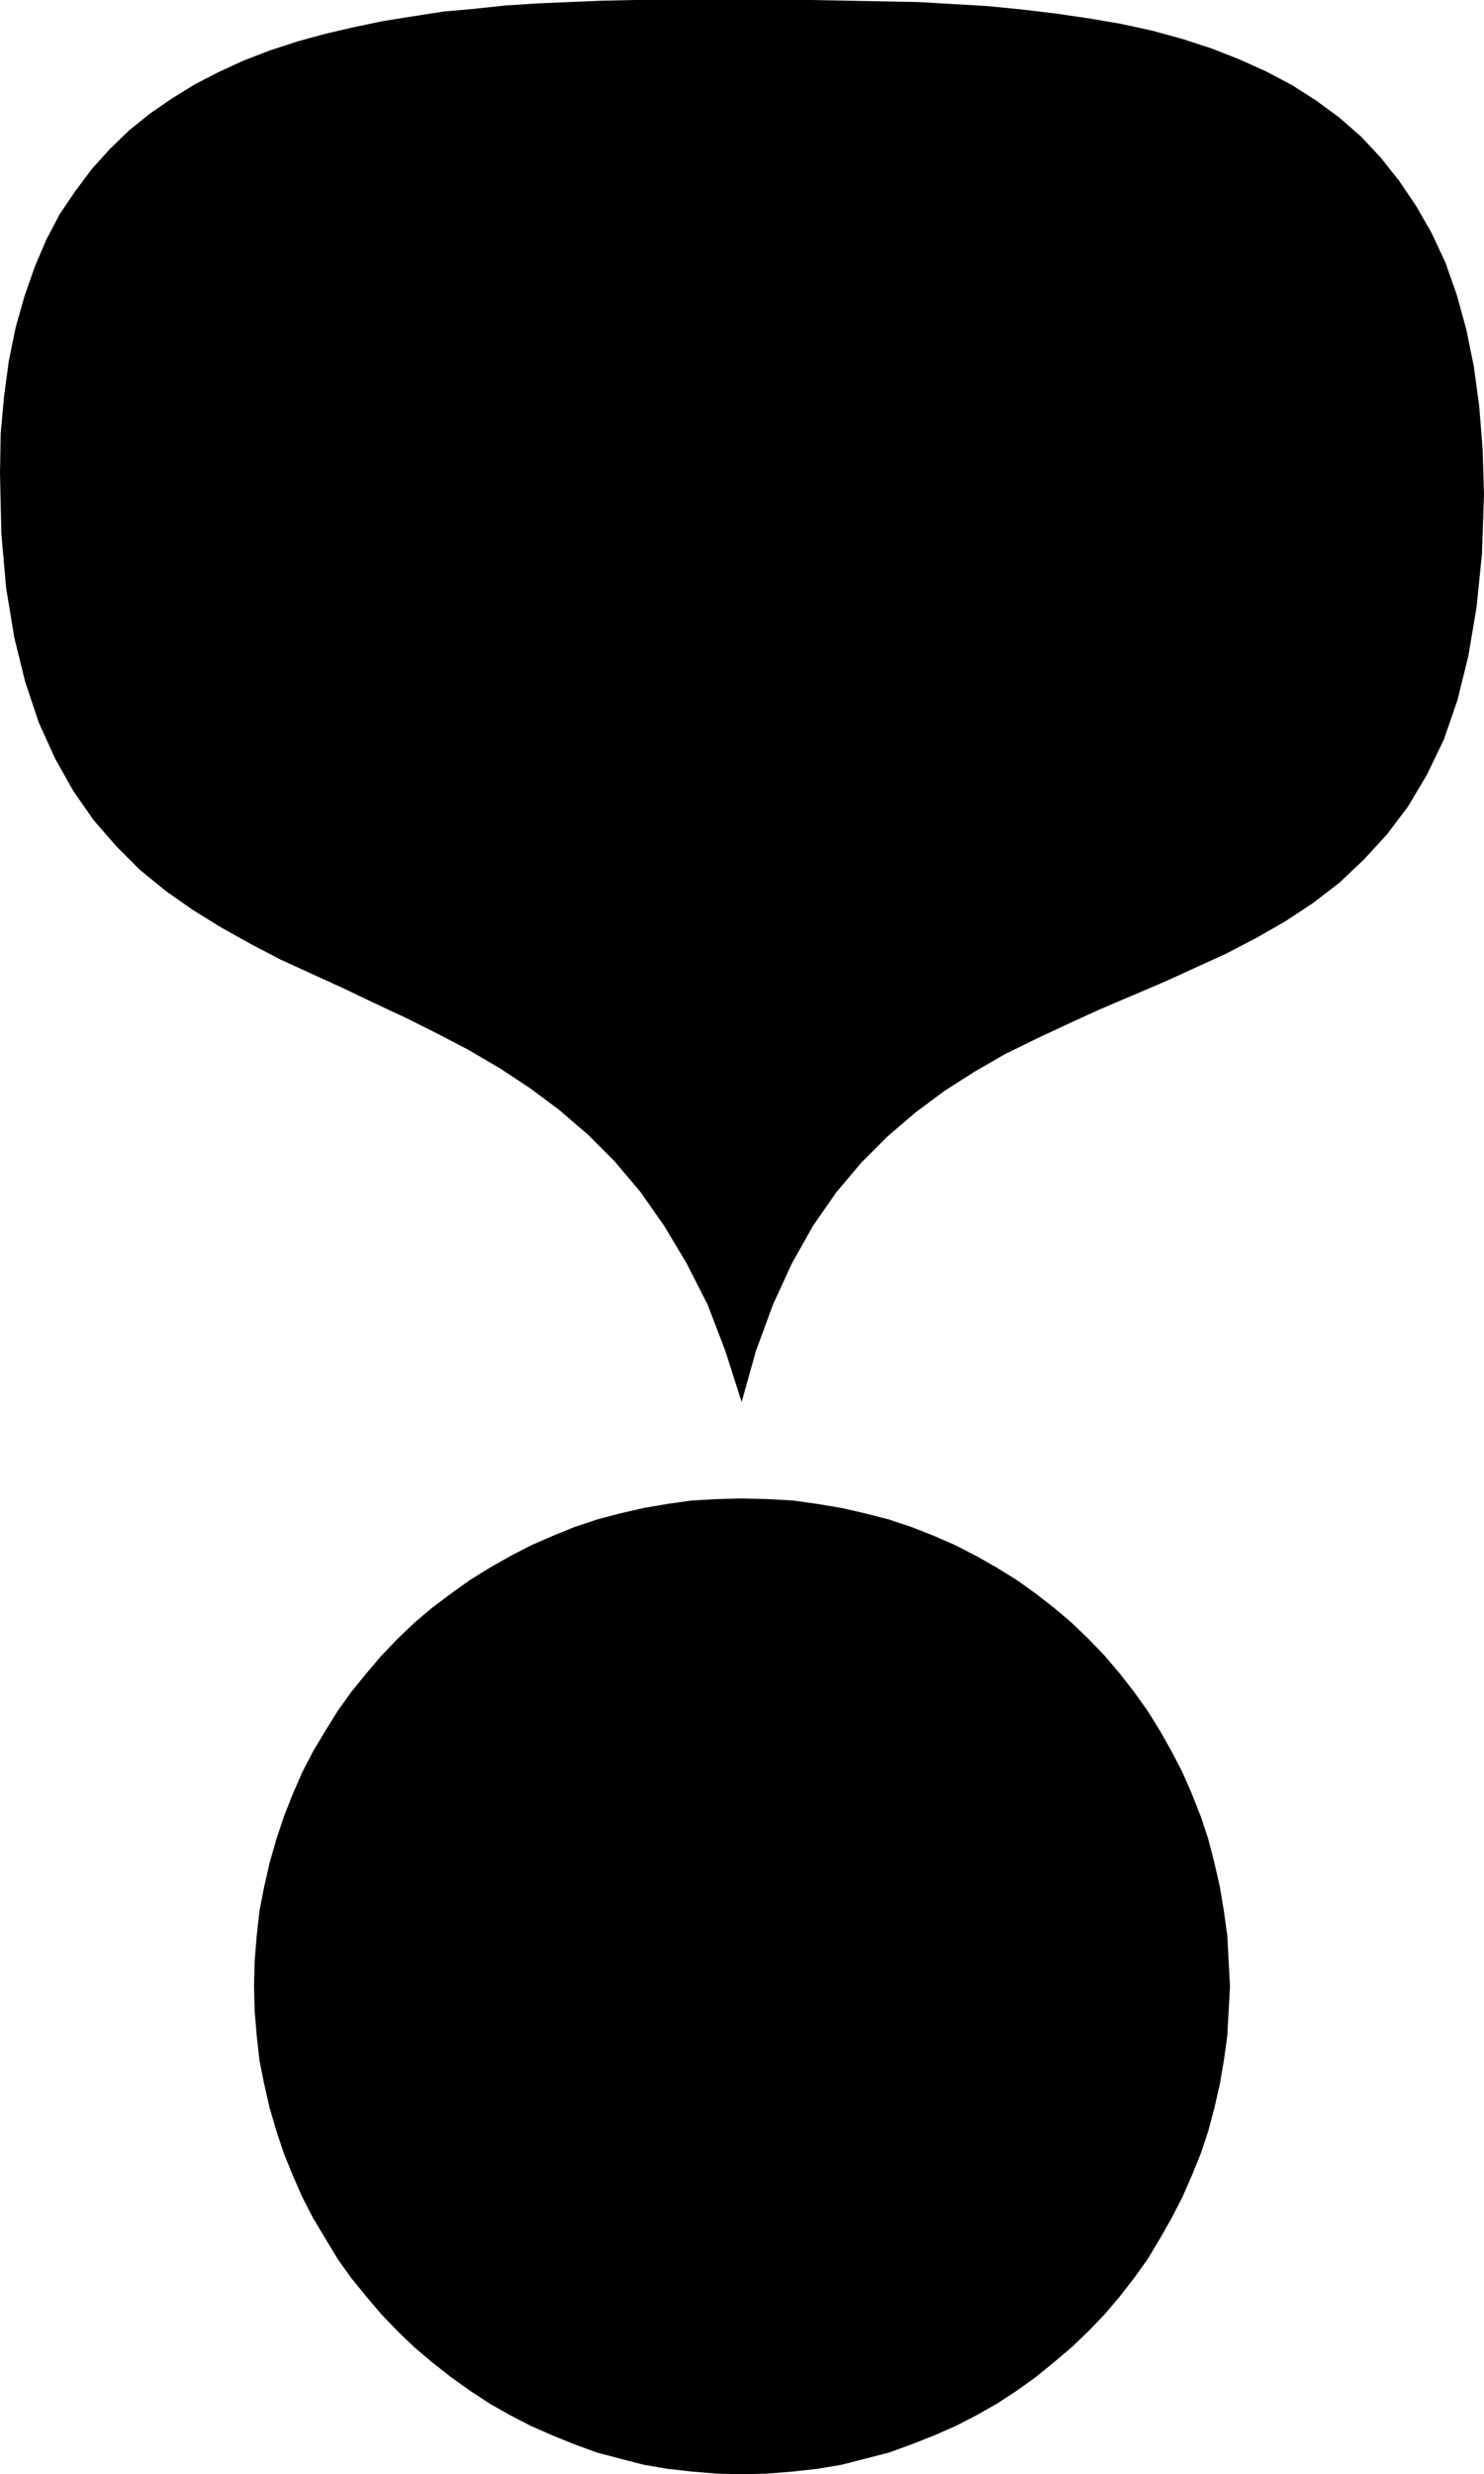 <?xml version="1.0" encoding="UTF-8" standalone="no"?>
<svg
   version="1.0"
   width="93.427mm"
   height="155.668mm"
   id="svg2"
   sodipodi:docname="Dingbat 045.wmf"
   xmlns:inkscape="http://www.inkscape.org/namespaces/inkscape"
   xmlns:sodipodi="http://sodipodi.sourceforge.net/DTD/sodipodi-0.dtd"
   xmlns="http://www.w3.org/2000/svg"
   xmlns:svg="http://www.w3.org/2000/svg">
  <sodipodi:namedview
     id="namedview2"
     pagecolor="#ffffff"
     bordercolor="#000000"
     borderopacity="0.25"
     inkscape:showpageshadow="2"
     inkscape:pageopacity="0.0"
     inkscape:pagecheckerboard="0"
     inkscape:deskcolor="#d1d1d1"
     inkscape:document-units="mm" />
  <defs
     id="defs1">
    <pattern
       id="WMFhbasepattern"
       patternUnits="userSpaceOnUse"
       width="6"
       height="6"
       x="0"
       y="0" />
  </defs>
  <path
     style="fill:#000000;fill-opacity:1;fill-rule:evenodd;stroke:none"
     d="m 0,112.629 0.162,-9.534 0.808,-8.888 1.131,-8.403 1.616,-7.918 2.101,-7.433 2.424,-6.948 2.747,-6.464 3.232,-6.14 3.717,-5.494 3.879,-5.171 4.363,-4.848 4.525,-4.363 5.01,-4.04 5.171,-3.555 5.495,-3.393 5.656,-2.909 5.979,-2.747 6.303,-2.424 6.464,-2.101 6.464,-1.778 6.949,-1.616 6.949,-1.454 7.111,-1.131 7.272,-1.131 7.272,-0.646 7.595,-0.808 7.595,-0.485 7.595,-0.323 7.757,-0.323 L 151.102,0 h 7.757 7.919 8.727 8.727 8.565 l 8.727,0.162 8.565,0.162 8.403,0.162 8.404,0.485 8.242,0.485 8.08,0.808 8.08,0.97 7.757,1.131 7.595,1.293 7.434,1.616 7.111,1.939 6.949,2.262 6.626,2.585 6.464,2.909 6.141,3.232 5.818,3.717 5.495,4.04 5.171,4.525 4.687,5.009 4.363,5.494 4.04,5.979 3.717,6.464 3.232,6.948 2.747,7.756 2.262,8.241 1.778,8.726 1.293,9.534 0.808,10.18 0.323,10.827 -0.485,14.058 -1.293,12.766 -1.939,11.473 -2.586,10.503 -3.232,9.372 -4.04,8.403 -4.525,7.595 -5.01,6.625 -5.495,5.979 -5.818,5.494 -6.303,4.848 -6.626,4.363 -6.787,3.878 -7.111,3.717 -7.434,3.393 -7.434,3.393 -7.595,3.232 -7.595,3.232 -7.434,3.393 -7.595,3.555 -7.595,3.717 -7.272,4.201 -7.111,4.525 -6.949,5.171 -6.626,5.656 -6.303,6.302 -5.979,7.11 -5.495,7.918 -5.01,8.888 -4.525,9.857 -4.04,10.988 -3.394,12.119 -3.879,-12.119 -4.202,-10.988 -5.01,-9.857 -5.333,-8.888 -5.656,-8.08 -6.141,-7.272 -6.464,-6.464 -6.787,-5.817 -6.949,-5.171 -7.111,-4.686 -7.434,-4.363 -7.434,-3.878 -7.434,-3.717 -7.595,-3.555 -7.434,-3.555 -7.434,-3.393 -7.434,-3.393 -7.111,-3.717 -6.949,-3.878 -6.787,-4.201 -6.464,-4.525 -6.141,-5.009 -5.656,-5.656 -5.333,-6.14 -4.848,-6.948 -4.363,-7.756 L 9.212,171.771 5.979,162.076 3.394,151.572 1.454,139.776 0.323,126.849 Z"
     id="path1" />
  <path
     style="fill:#000000;fill-opacity:1;fill-rule:evenodd;stroke:none"
     d="m 292.668,472.331 -0.323,5.979 -0.323,5.817 -0.808,5.817 -0.97,5.656 -1.293,5.656 -1.454,5.494 -1.778,5.332 -2.101,5.171 -2.262,5.171 -2.586,5.009 -2.747,4.848 -2.909,4.848 -3.232,4.525 -3.394,4.363 -3.555,4.201 -3.879,4.04 -4.04,3.878 -4.202,3.555 -4.363,3.555 -4.525,3.232 -4.687,3.07 -4.848,2.747 -5.01,2.585 -5.171,2.262 -5.333,2.101 -5.333,1.939 -5.656,1.454 -5.656,1.454 -5.818,0.97 -5.818,0.646 -5.979,0.485 -6.141,0.162 -5.979,-0.162 -5.818,-0.485 -5.818,-0.646 -5.656,-0.97 -5.656,-1.454 -5.495,-1.454 -5.333,-1.939 -5.171,-2.101 -5.171,-2.262 -5.01,-2.585 -4.848,-2.747 -4.687,-3.07 -4.525,-3.232 -4.525,-3.555 -4.202,-3.555 -4.04,-3.878 -3.879,-4.04 -3.555,-4.201 -3.555,-4.363 -3.232,-4.525 -2.909,-4.848 -2.909,-4.848 -2.586,-5.009 -2.262,-5.171 -2.101,-5.171 -1.778,-5.332 -1.616,-5.494 -1.293,-5.656 -1.131,-5.656 -0.646,-5.817 -0.485,-5.817 -0.162,-5.979 0.162,-6.14 0.485,-5.979 0.646,-5.817 1.131,-5.817 1.293,-5.656 1.616,-5.656 1.778,-5.333 2.101,-5.333 2.262,-5.171 2.586,-5.009 2.909,-4.848 2.909,-4.686 3.232,-4.525 3.555,-4.363 3.555,-4.201 3.879,-4.04 4.04,-3.878 4.202,-3.555 4.525,-3.393 4.525,-3.232 4.687,-2.909 4.848,-2.747 5.01,-2.585 5.171,-2.262 5.171,-2.101 5.333,-1.778 5.495,-1.454 5.656,-1.293 5.656,-0.97 5.818,-0.808 5.818,-0.323 5.979,-0.162 6.141,0.162 5.979,0.323 5.818,0.808 5.818,0.97 5.656,1.293 5.656,1.454 5.333,1.778 5.333,2.101 5.171,2.262 5.01,2.585 4.848,2.747 4.687,2.909 4.525,3.232 4.363,3.393 4.202,3.555 4.04,3.878 3.879,4.04 3.555,4.201 3.394,4.363 3.232,4.525 2.909,4.686 2.747,4.848 2.586,5.009 2.262,5.171 2.101,5.333 1.778,5.333 1.454,5.656 1.293,5.656 0.97,5.817 0.808,5.817 0.323,5.979 z"
     id="path2" />
</svg>
